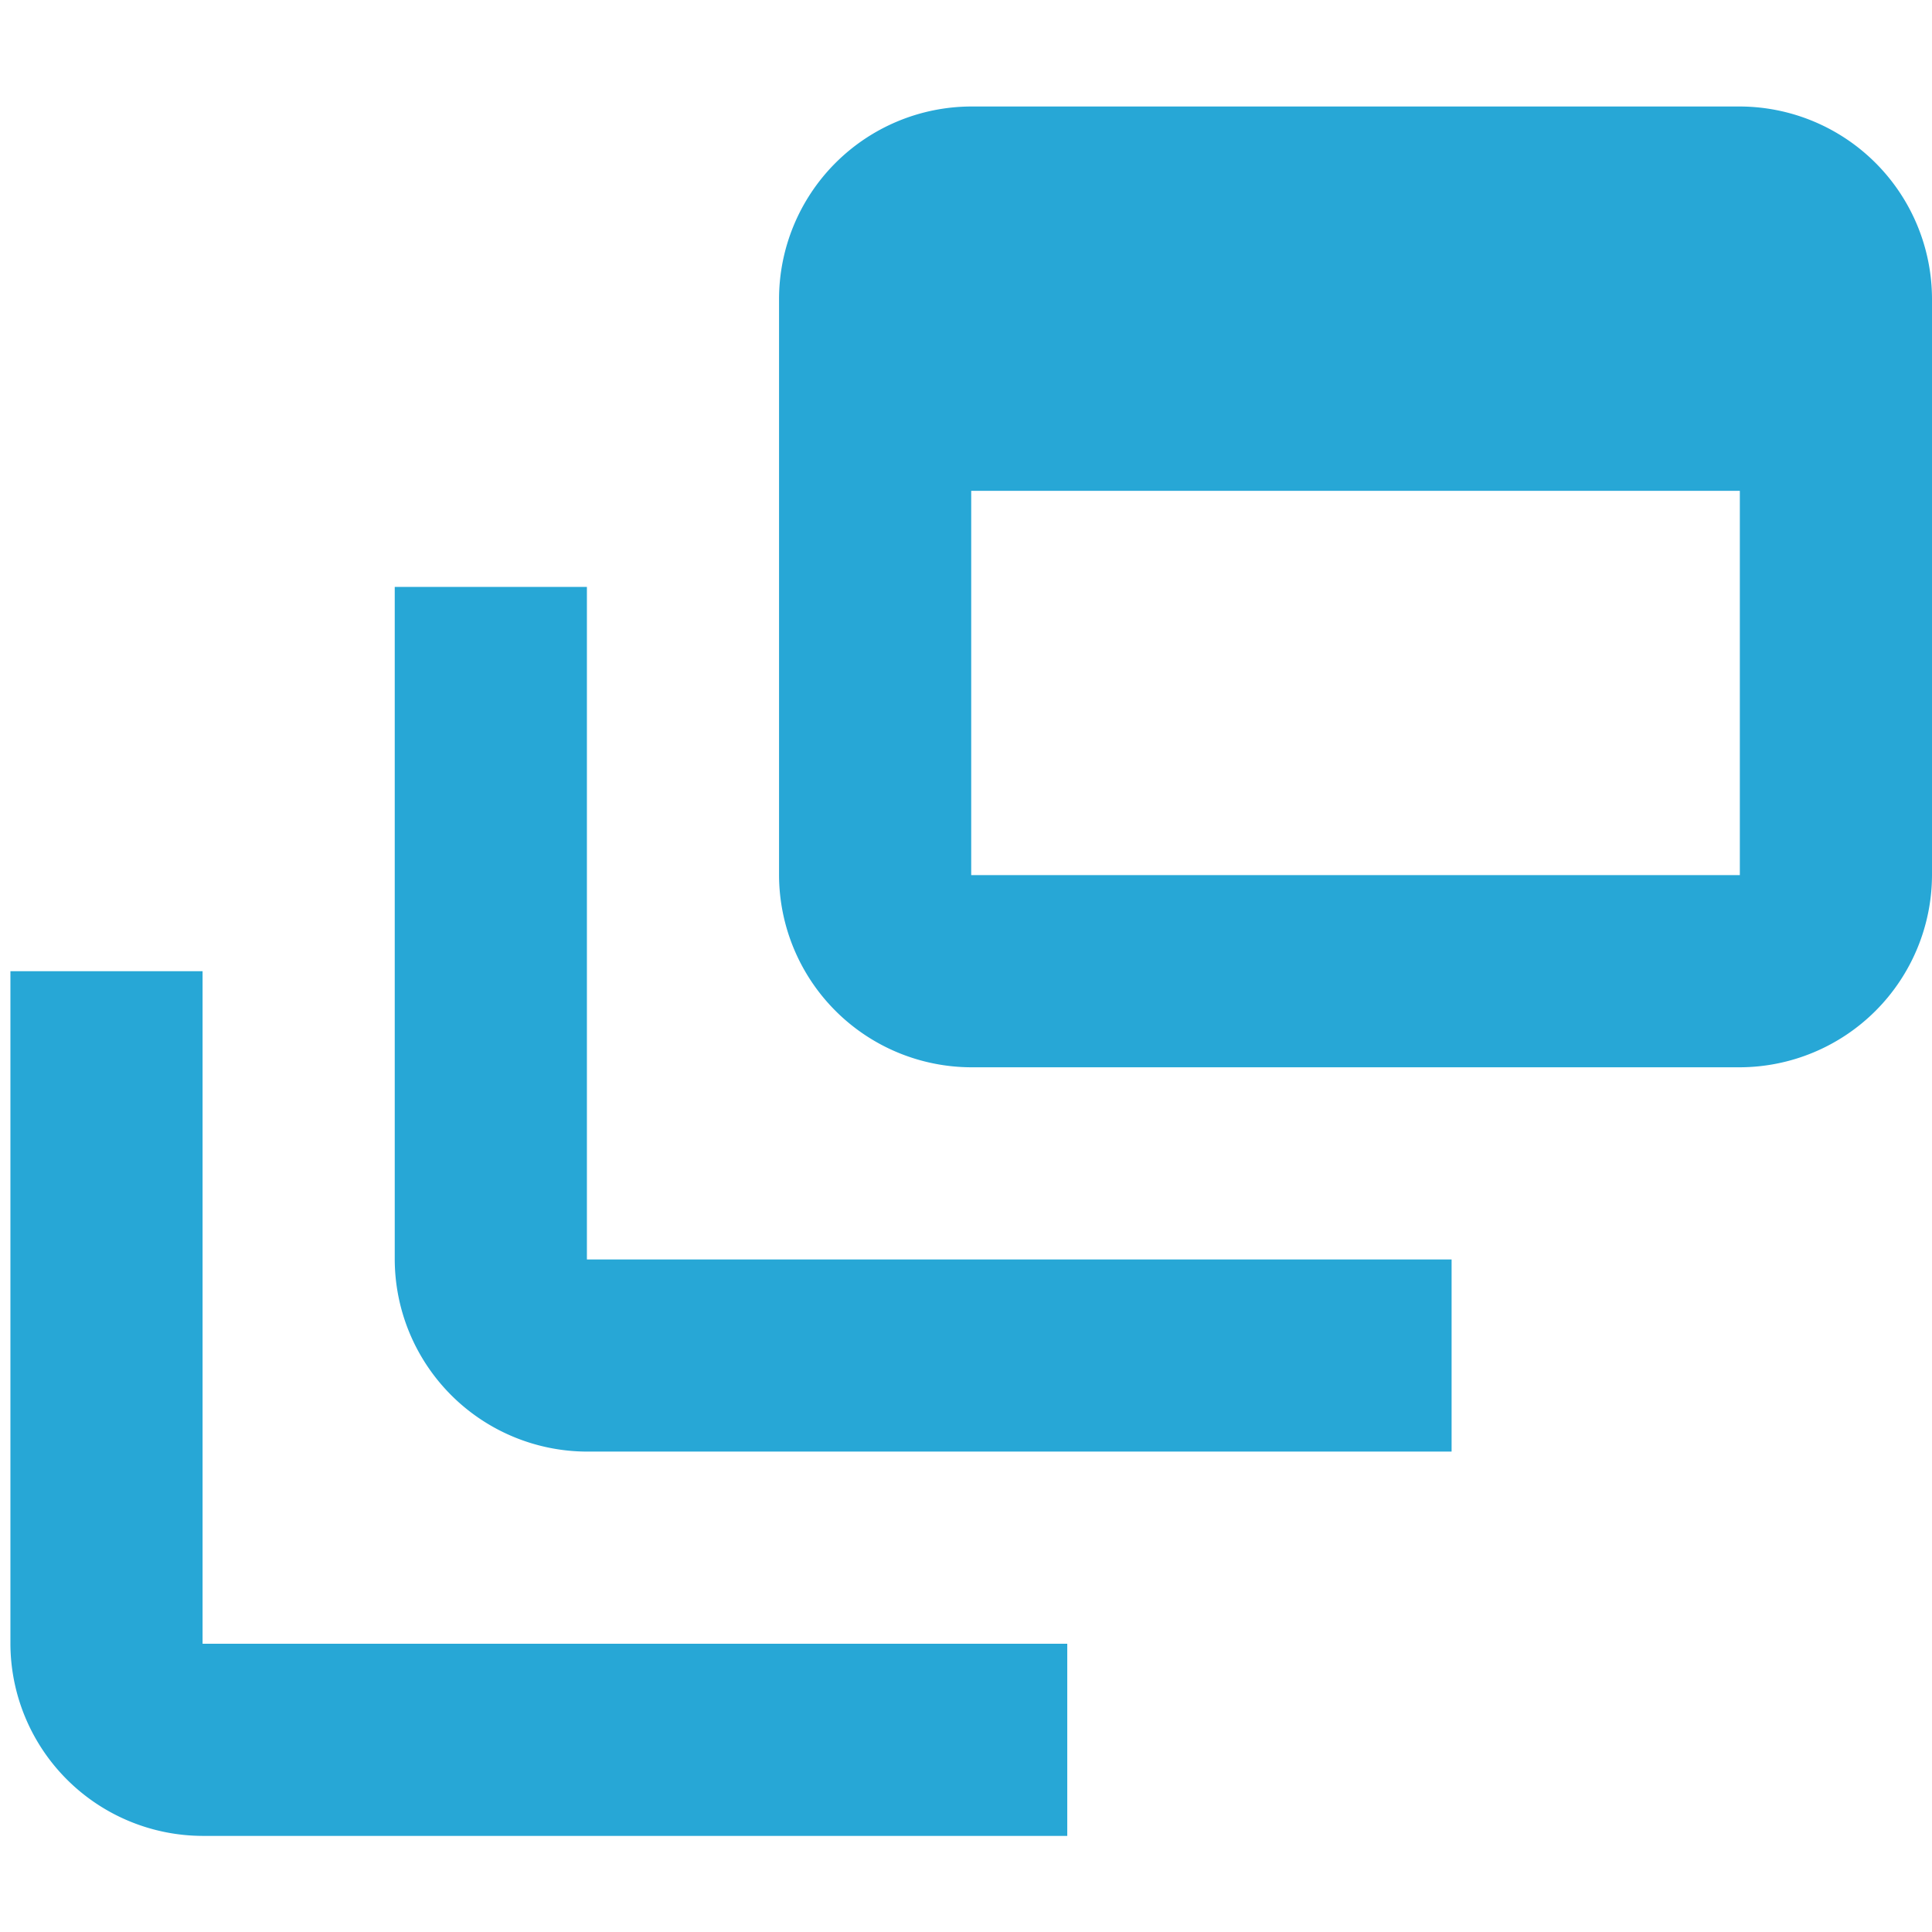<svg id="Dynamic_Product_Listing" data-name="Dynamic Product Listing" xmlns="http://www.w3.org/2000/svg" width="82" height="82" viewBox="0 0 82 82">
  <g id="Group_8052" data-name="Group 8052">
    <rect id="Rectangle_8268" data-name="Rectangle 8268" width="82" height="82" fill="none"/>
  </g>
  <g id="Group_8054" data-name="Group 8054" transform="translate(0.442 4.52)">
    <g id="Group_8053" data-name="Group 8053">
      <path id="Path_346680" data-name="Path 346680" d="M14.156,8H6V36.545A8.18,8.18,0,0,0,14.156,44.7h36.7V36.545h-36.7Z" transform="translate(10.312 12.39)" fill="#27a7d6"/>
      <path id="Path_346681" data-name="Path 346681" d="M50.779,3H18.156A8.18,8.18,0,0,0,10,11.156V35.623a8.18,8.18,0,0,0,8.156,8.156H50.779a8.18,8.18,0,0,0,8.156-8.156V11.156A8.18,8.18,0,0,0,50.779,3Zm0,32.623H18.156V19.312H50.779Z" transform="translate(22.623 -3)" fill="#27a7d6"/>
      <path id="Path_346682" data-name="Path 346682" d="M10.156,12H2V40.545A8.18,8.18,0,0,0,10.156,48.7h36.7V40.545h-36.7Z" transform="translate(-2 24.701)" fill="#27a7d6"/>
    </g>
  </g>
</svg>
